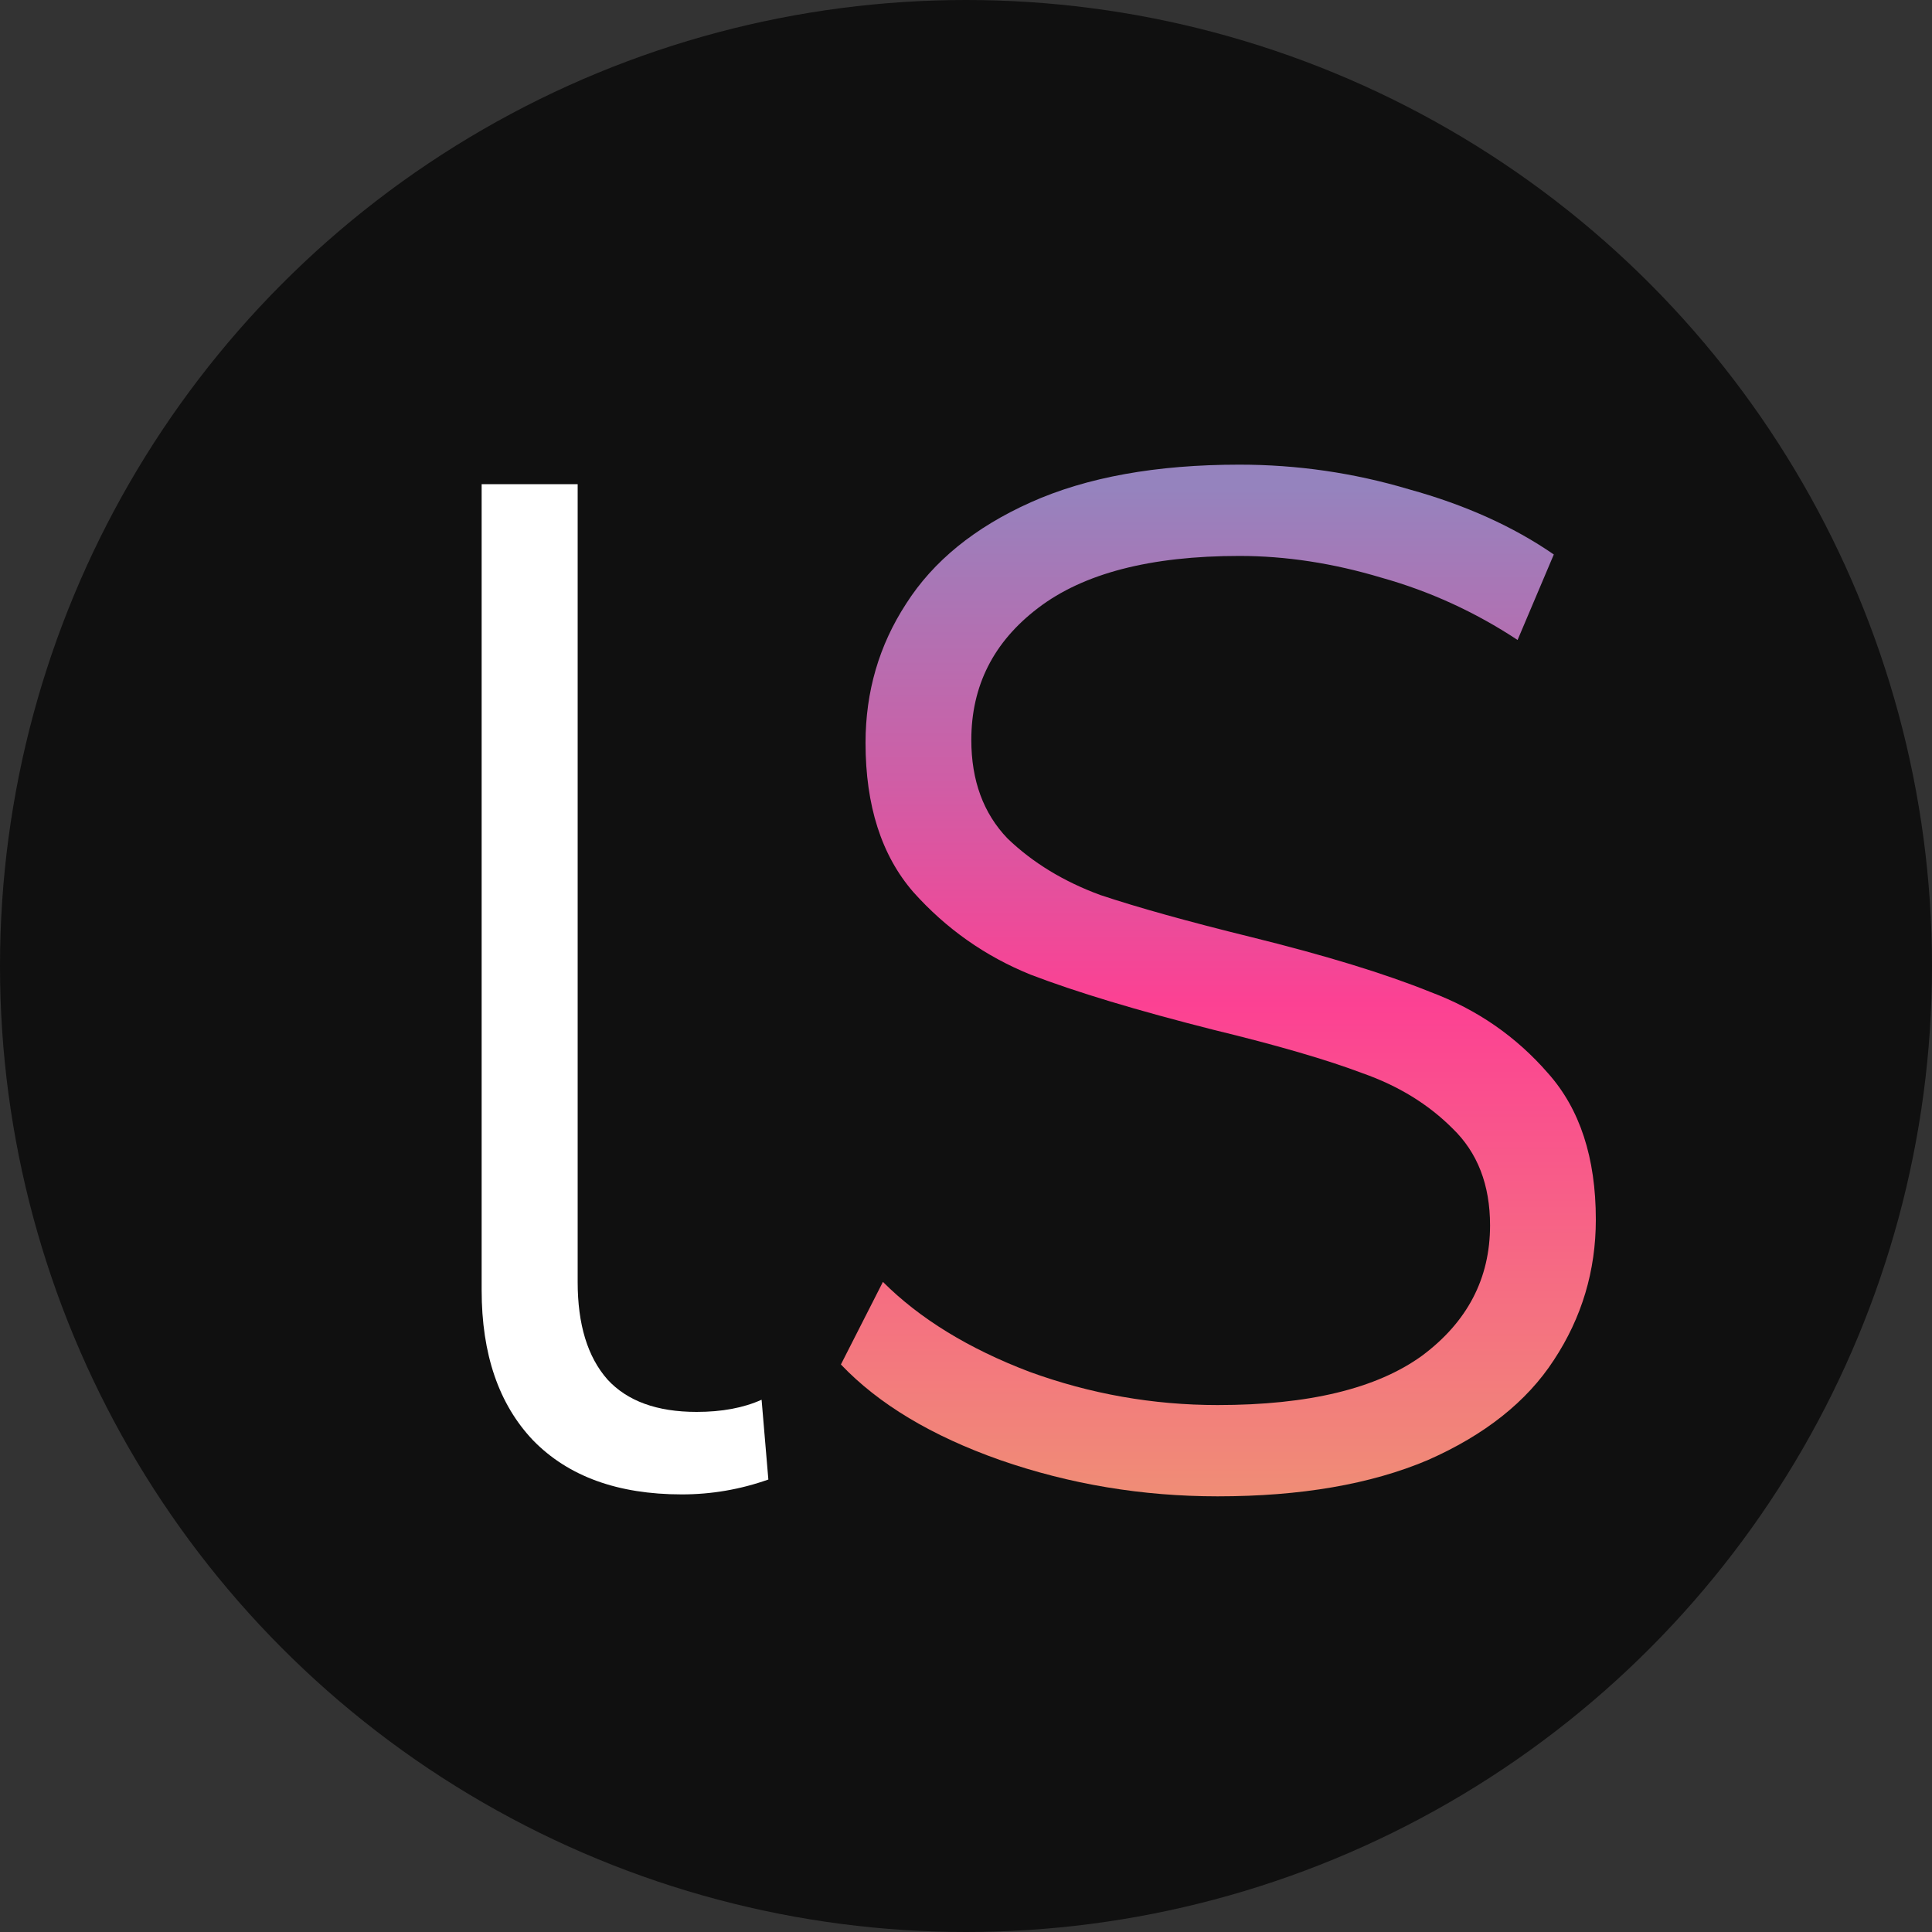 <svg width="100" height="100" viewBox="0 0 100 100" fill="none" xmlns="http://www.w3.org/2000/svg">
<rect x="0" y="0" width="100" height="100" fill="#333333" stroke="none"/>
<g clip-path="url(#clip0_1718_2)">
<circle cx="50" cy="50" r="50" fill="#101010"/>
<path d="M35.29 77.35C31.977 77.35 29.41 76.417 27.59 74.55C25.817 72.683 24.93 70.093 24.93 66.78V25.06H29.9V66.36C29.9 68.553 30.413 70.233 31.44 71.4C32.467 72.52 34.007 73.08 36.06 73.08C37.367 73.08 38.487 72.87 39.42 72.45L39.77 76.58C38.323 77.093 36.83 77.35 35.29 77.35Z" fill="white"/>
<path d="M63.025 77.45C59.125 77.45 55.375 76.825 51.775 75.575C48.225 74.325 45.475 72.675 43.525 70.625L45.7 66.35C47.6 68.25 50.125 69.8 53.275 71C56.425 72.15 59.675 72.725 63.025 72.725C67.725 72.725 71.25 71.875 73.6 70.175C75.95 68.425 77.125 66.175 77.125 63.425C77.125 61.325 76.475 59.65 75.175 58.4C73.925 57.15 72.375 56.2 70.525 55.55C68.675 54.85 66.1 54.1 62.8 53.3C58.85 52.3 55.7 51.35 53.35 50.45C51 49.5 48.975 48.075 47.275 46.175C45.625 44.275 44.8 41.7 44.8 38.45C44.8 35.8 45.5 33.4 46.9 31.25C48.3 29.05 50.45 27.3 53.35 26C56.25 24.7 59.85 24.05 64.15 24.05C67.15 24.05 70.075 24.475 72.925 25.325C75.825 26.125 78.325 27.25 80.425 28.7L78.55 33.125C76.35 31.675 74 30.6 71.5 29.9C69 29.15 66.55 28.775 64.15 28.775C59.55 28.775 56.075 29.675 53.725 31.475C51.425 33.225 50.275 35.5 50.275 38.3C50.275 40.4 50.9 42.1 52.15 43.4C53.45 44.65 55.05 45.625 56.95 46.325C58.9 46.975 61.5 47.7 64.75 48.5C68.6 49.45 71.7 50.4 74.05 51.35C76.45 52.25 78.475 53.65 80.125 55.55C81.775 57.4 82.6 59.925 82.6 63.125C82.6 65.775 81.875 68.2 80.425 70.4C79.025 72.55 76.85 74.275 73.9 75.575C70.95 76.825 67.325 77.45 63.025 77.45Z" fill="url(#paint0_linear_1718_2)"/>
</g>
<defs>
<linearGradient id="paint0_linear_1718_2" x1="63.5" y1="25.222" x2="63.5" y2="77.333" gradientUnits="userSpaceOnUse">
<stop stop-color="#9583BE"/>
<stop offset="0.513" stop-color="#FC4193"/>
<stop offset="1" stop-color="#F08D76"/>
</linearGradient>
<clipPath id="clip0_1718_2">
<rect width="100" height="100" fill="white"/>
</clipPath>
</defs>
</svg>
